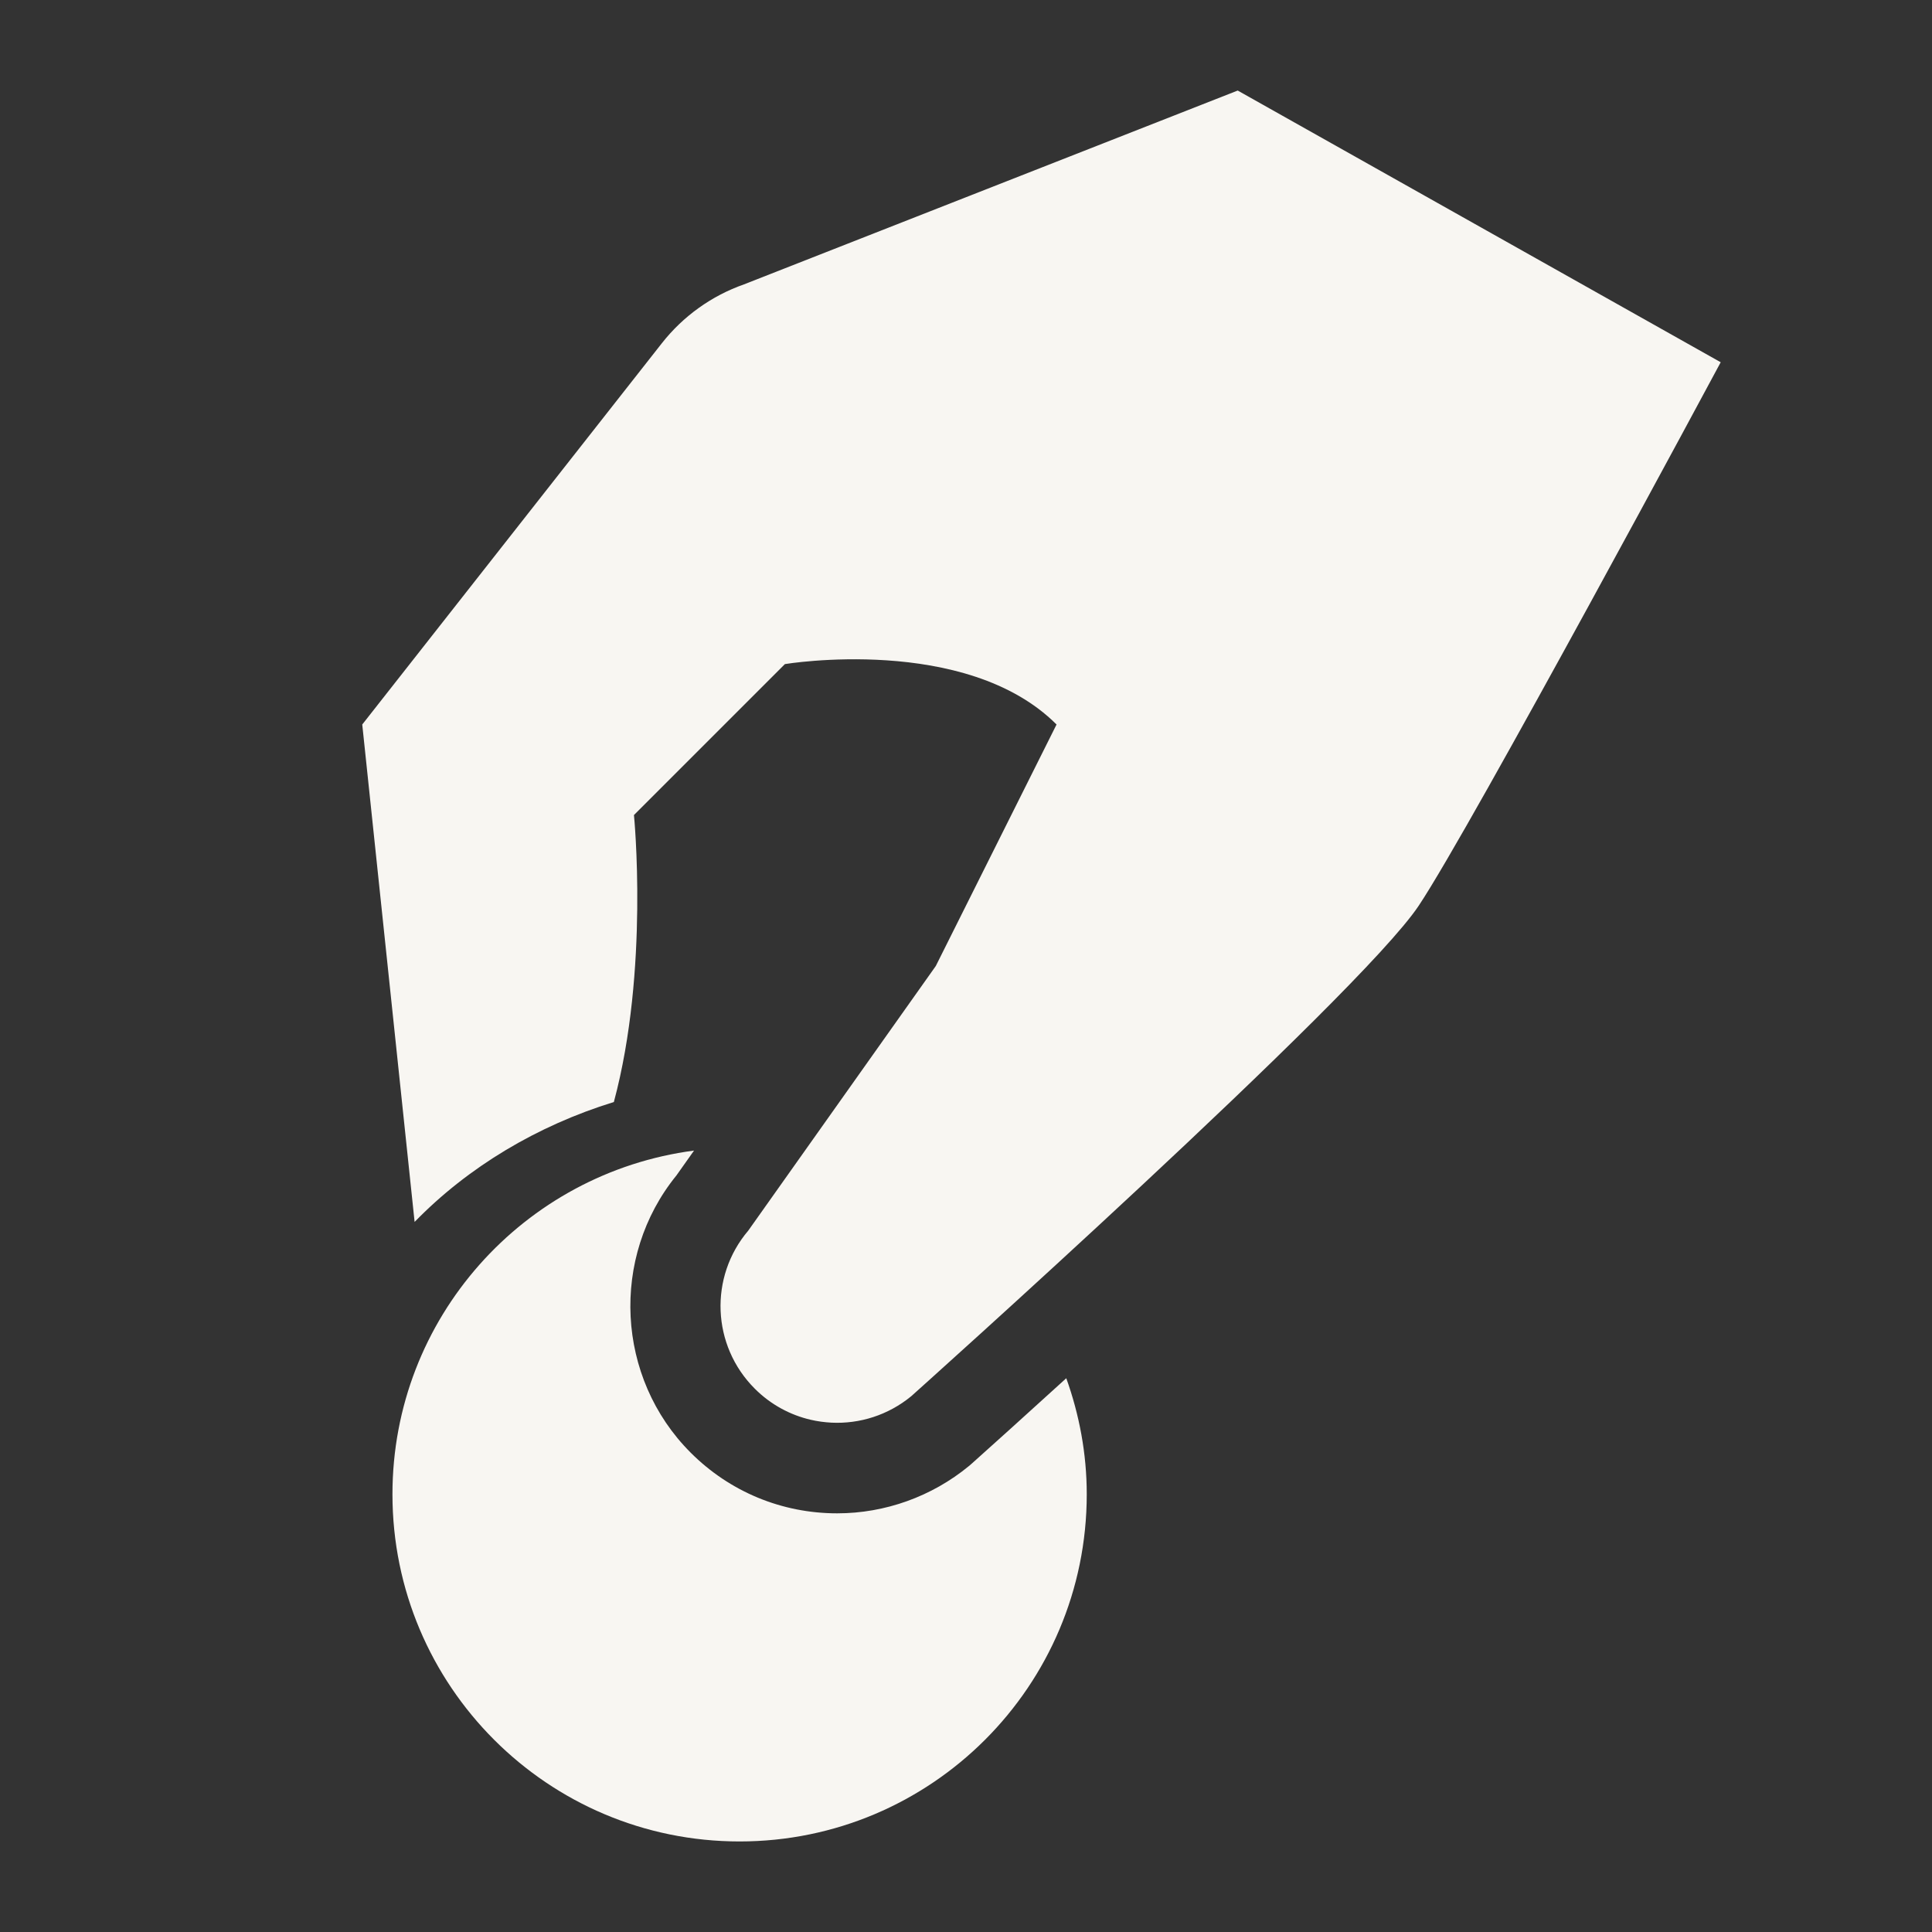 <svg width="30" height="30" viewBox="0 0 30 30" fill="none" xmlns="http://www.w3.org/2000/svg">
<rect x="0" y="0" width="30" height="30" fill="#333333" stroke="none"/>
<path d="M19.219 1.406L11.552 4.416C11.049 4.593 10.606 4.911 10.277 5.33L5.625 11.25L6.438 18.974C7.269 18.12 8.343 17.479 9.532 17.112C10.084 15.059 9.844 12.656 9.844 12.656L12.188 10.312C12.188 10.312 15 9.844 16.406 11.25L14.531 15L11.619 19.109C11.008 19.828 11.052 20.895 11.719 21.562C11.966 21.81 12.269 21.972 12.588 22.046C12.695 22.071 12.803 22.085 12.912 22.091C13.347 22.112 13.79 21.976 14.15 21.68C14.15 21.68 21.094 15.469 22.031 14.062C22.846 12.841 26.719 5.625 26.719 5.625L19.219 1.406ZM10.777 17.866C8.135 18.212 6.094 20.467 6.094 23.203C6.094 26.18 8.507 28.594 11.484 28.594C14.461 28.594 16.875 26.18 16.875 23.203C16.875 22.57 16.759 21.965 16.557 21.401C15.893 22.006 15.362 22.483 15.088 22.728L15.045 22.765C14.47 23.238 13.743 23.499 13 23.499C12.14 23.499 11.332 23.164 10.725 22.557C9.564 21.397 9.473 19.52 10.503 18.253L10.777 17.866Z" fill="#F8F6F2"/>
</svg>
